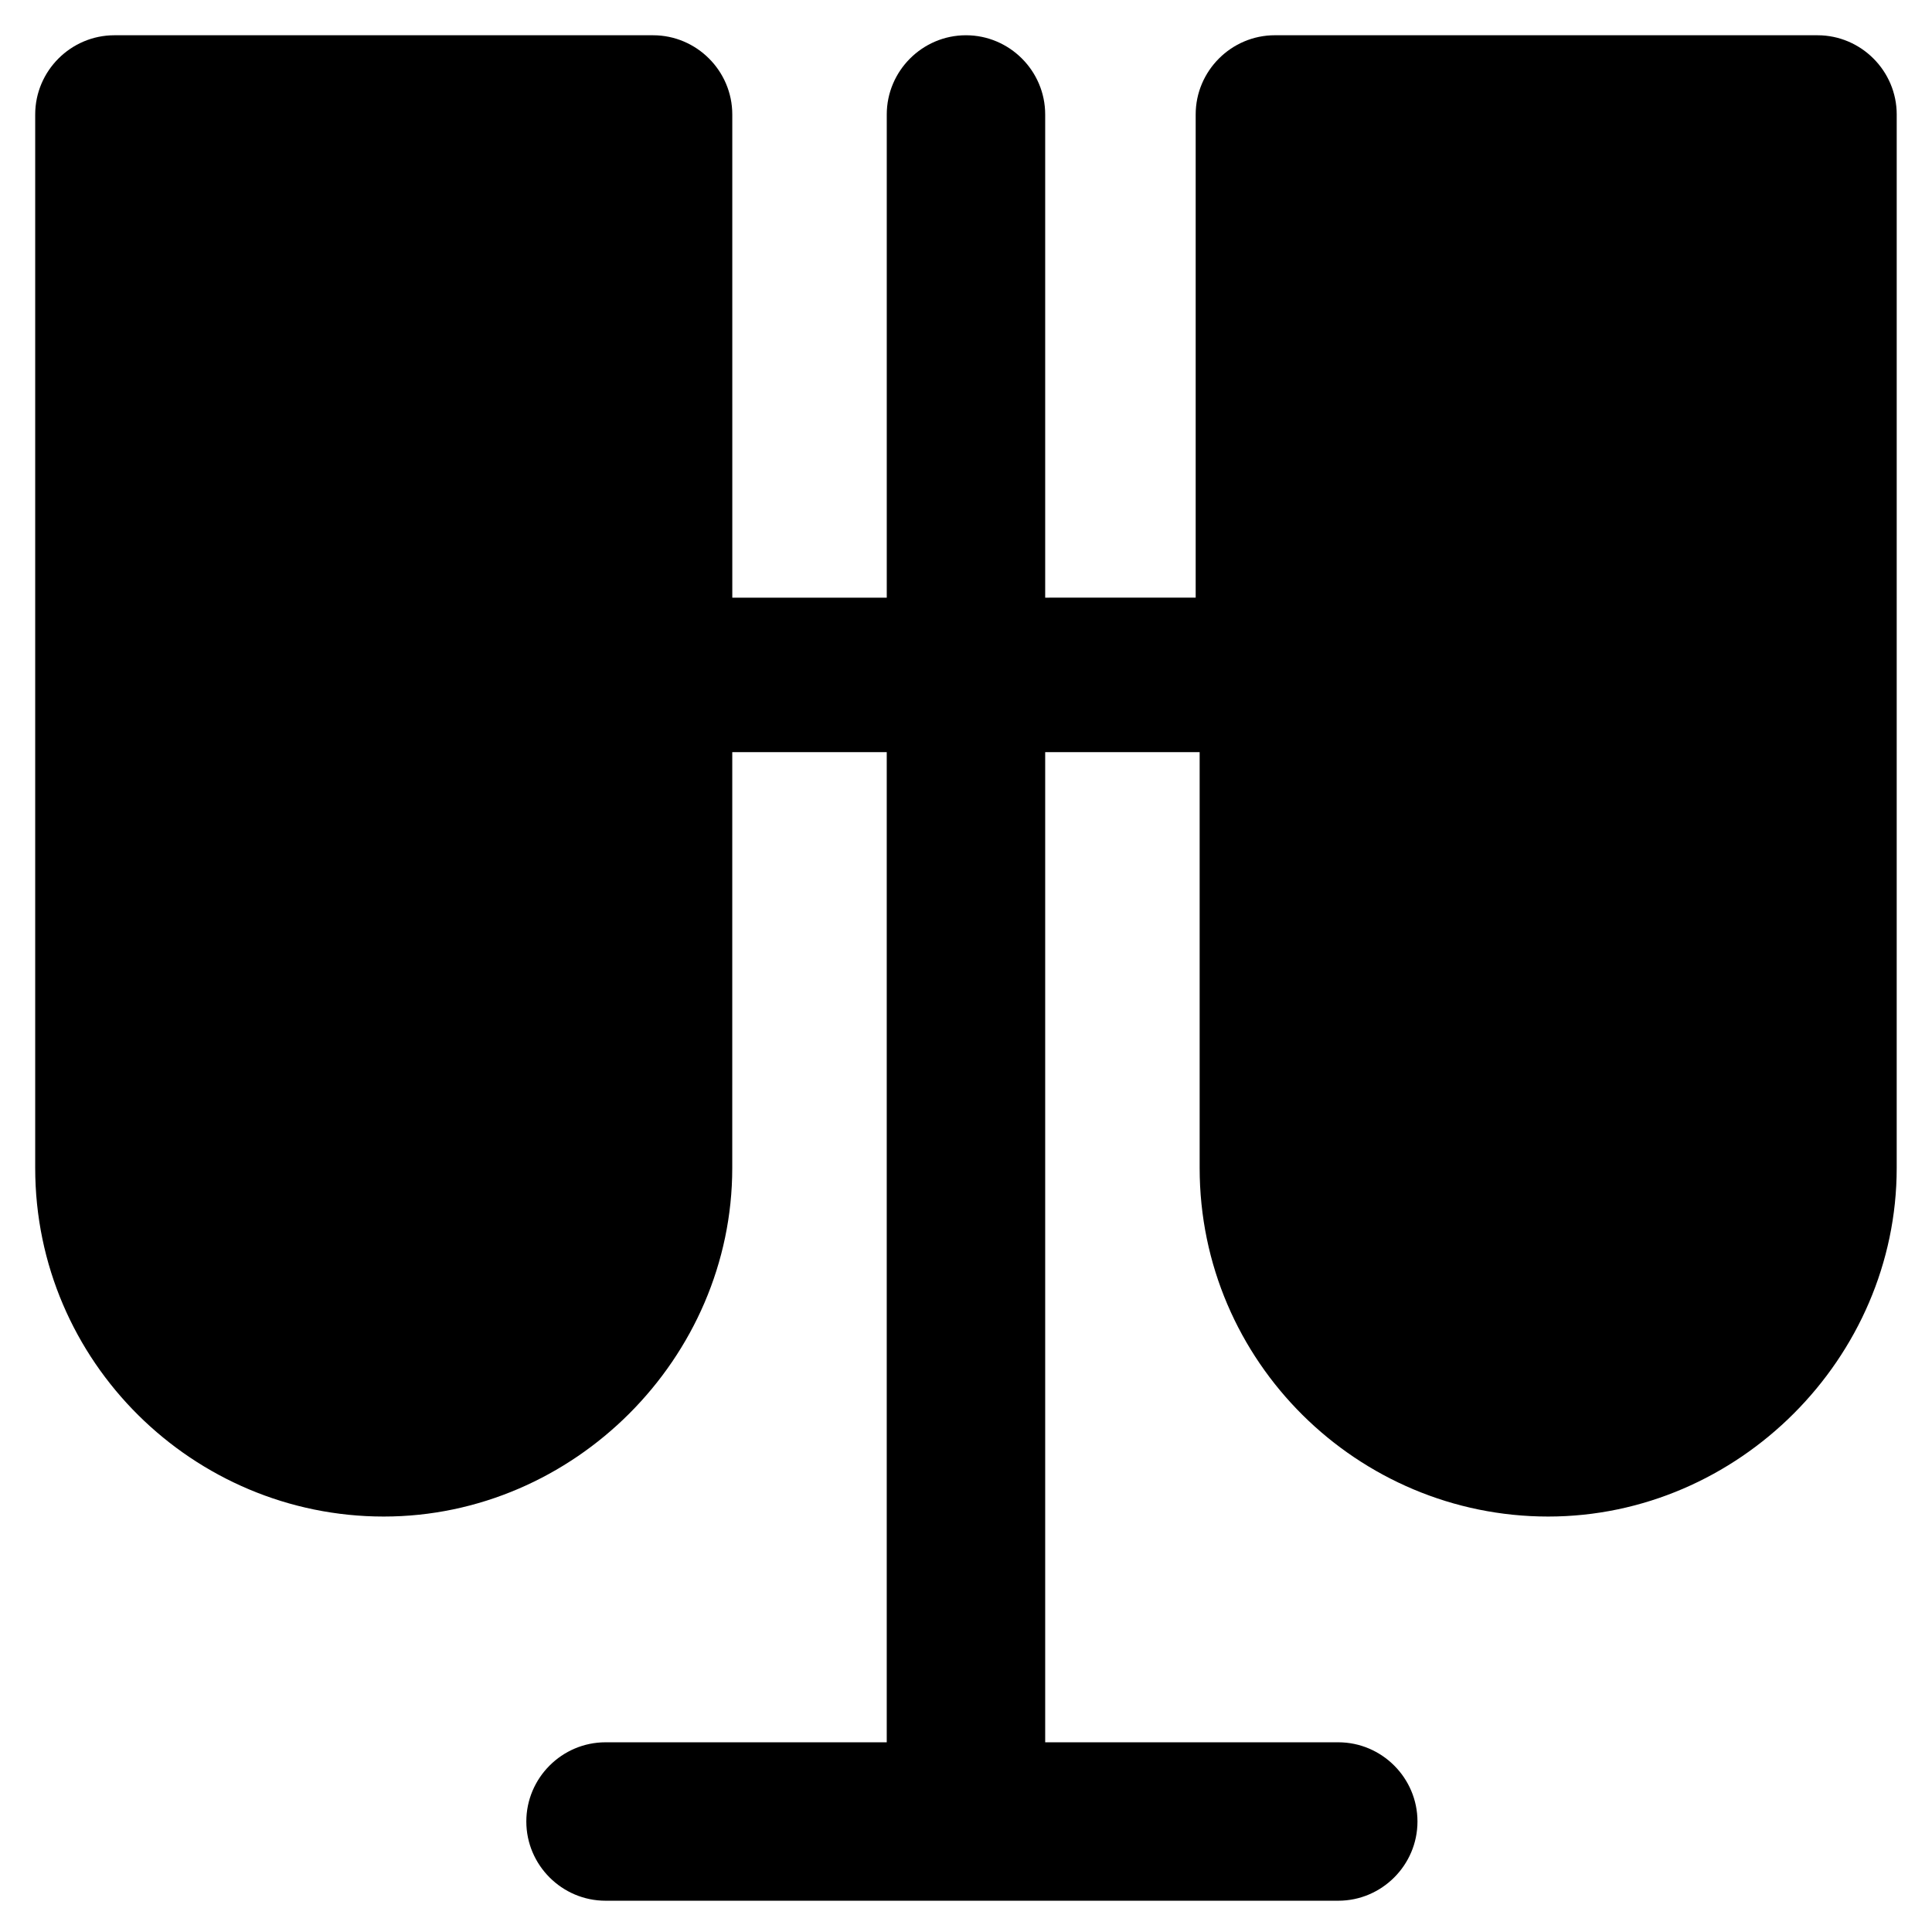 <?xml version="1.0" encoding="UTF-8"?>
<!-- Uploaded to: ICON Repo, www.svgrepo.com, Generator: ICON Repo Mixer Tools -->
<svg fill="#000000" width="800px" height="800px" version="1.1" viewBox="144 144 512 512" xmlns="http://www.w3.org/2000/svg">
 <path d="m625.66 153.34h-143.8c-11.547 0-20.992 9.445-20.992 20.992v128.05l-39.883 0.004v-128.05c0-11.547-9.445-20.992-20.992-20.992s-20.992 9.445-20.992 20.992v128.05h-40.934l-0.004-128.05c0-11.547-9.445-20.992-20.992-20.992h-142.75c-11.547 0-20.992 9.445-20.992 20.992v279.2c0 51.43 41.984 92.363 92.363 92.363 50.383 0 92.363-41.984 92.363-92.363l0.004-110.21h40.938v262.4h-74.523c-11.547 0-20.992 9.445-20.992 20.992s9.445 20.992 20.992 20.992h194.18c11.547 0 20.992-9.445 20.992-20.992s-9.445-20.992-20.992-20.992h-77.668v-262.4h40.934v110.21c0 51.43 41.984 92.363 92.363 92.363 50.383 0 92.363-41.984 92.363-92.363l0.004-279.2c0-11.543-9.449-20.992-20.992-20.992z"/>
</svg>